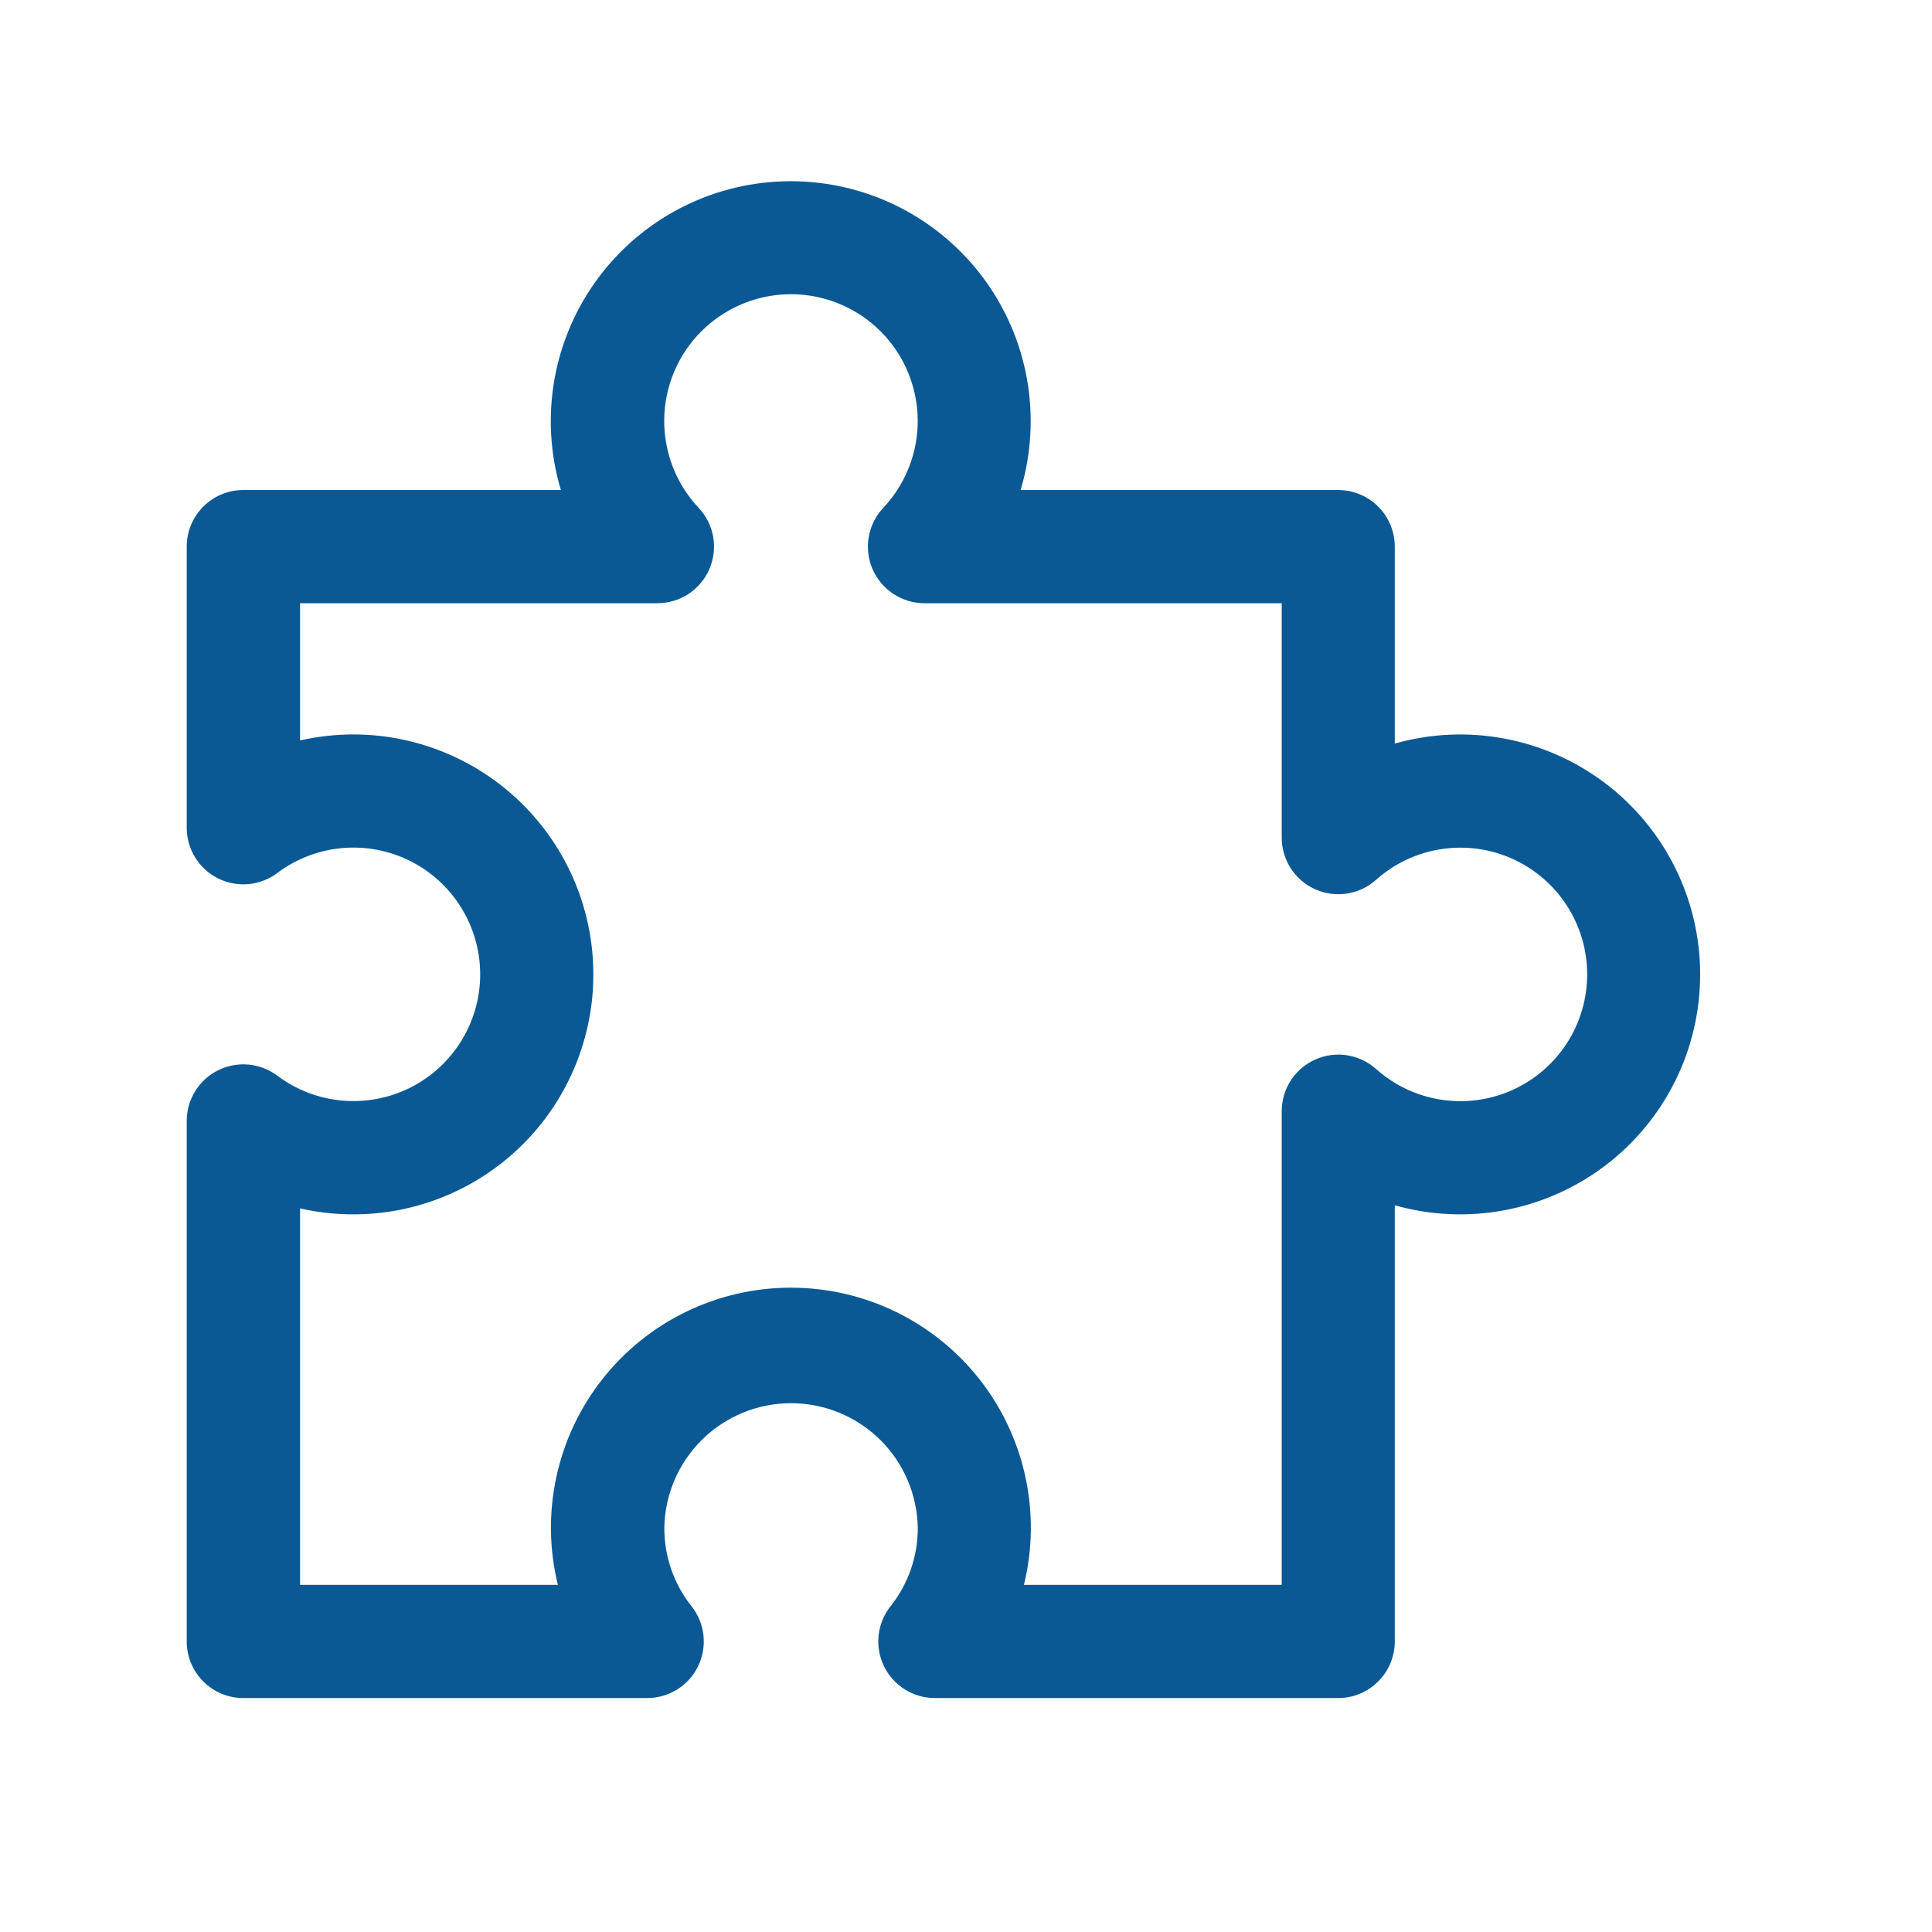 <svg width="48" height="48" viewBox="0 0 48 48" fill="none" xmlns="http://www.w3.org/2000/svg">
<path d="M33.25 42.188H23.219C22.955 42.186 22.697 42.111 22.474 41.969C22.252 41.828 22.073 41.627 21.959 41.39C21.845 41.152 21.8 40.887 21.829 40.625C21.859 40.363 21.961 40.114 22.125 39.907C22.566 39.353 22.805 38.665 22.802 37.957C22.788 37.131 22.45 36.344 21.861 35.765C21.272 35.186 20.479 34.862 19.653 34.862C18.827 34.862 18.035 35.186 17.446 35.765C16.857 36.344 16.519 37.131 16.505 37.957C16.502 38.665 16.74 39.353 17.181 39.907C17.346 40.115 17.448 40.364 17.477 40.628C17.506 40.891 17.46 41.157 17.345 41.395C17.23 41.633 17.049 41.834 16.825 41.974C16.6 42.114 16.341 42.188 16.076 42.188H6.045C5.672 42.188 5.314 42.039 5.051 41.776C4.787 41.512 4.639 41.154 4.639 40.781V27.849C4.639 27.588 4.711 27.332 4.849 27.11C4.986 26.888 5.182 26.708 5.416 26.592C5.65 26.475 5.911 26.425 6.171 26.449C6.431 26.472 6.68 26.568 6.889 26.724C7.356 27.076 7.913 27.29 8.495 27.343C9.078 27.396 9.664 27.286 10.188 27.025C10.711 26.763 11.151 26.361 11.459 25.863C11.767 25.366 11.93 24.792 11.93 24.207C11.93 23.622 11.767 23.049 11.459 22.551C11.151 22.053 10.711 21.651 10.188 21.39C9.664 21.128 9.078 21.018 8.495 21.071C7.913 21.124 7.356 21.338 6.889 21.69C6.68 21.847 6.431 21.942 6.171 21.966C5.911 21.989 5.65 21.94 5.416 21.823C5.182 21.706 4.986 21.526 4.849 21.304C4.711 21.082 4.639 20.826 4.639 20.565V13.581C4.639 13.208 4.787 12.85 5.051 12.586C5.314 12.323 5.672 12.174 6.045 12.174H13.935C13.668 11.284 13.613 10.344 13.775 9.429C13.936 8.514 14.309 7.649 14.864 6.904C15.418 6.159 16.14 5.553 16.97 5.136C17.8 4.719 18.716 4.502 19.646 4.502C20.575 4.502 21.491 4.719 22.322 5.136C23.152 5.553 23.873 6.159 24.428 6.904C24.983 7.649 25.356 8.514 25.517 9.429C25.678 10.344 25.623 11.284 25.357 12.174H33.246C33.619 12.174 33.977 12.323 34.241 12.586C34.505 12.85 34.653 13.208 34.653 13.581V18.474C35.539 18.222 36.472 18.18 37.378 18.35C38.284 18.52 39.138 18.898 39.873 19.453C40.609 20.009 41.205 20.728 41.616 21.553C42.026 22.378 42.24 23.287 42.24 24.209C42.24 25.131 42.026 26.04 41.616 26.865C41.205 27.69 40.609 28.409 39.873 28.965C39.138 29.52 38.284 29.898 37.378 30.068C36.472 30.238 35.539 30.196 34.653 29.945V40.781C34.653 41.154 34.505 41.511 34.242 41.774C33.979 42.038 33.623 42.187 33.25 42.188ZM25.439 39.375H31.844V27.608C31.844 27.336 31.923 27.07 32.07 26.843C32.218 26.615 32.428 26.435 32.676 26.324C32.924 26.213 33.199 26.176 33.467 26.218C33.735 26.26 33.985 26.378 34.188 26.559C34.641 26.964 35.202 27.228 35.802 27.321C36.403 27.414 37.017 27.331 37.571 27.083C38.126 26.834 38.596 26.431 38.927 25.921C39.257 25.411 39.433 24.817 39.433 24.209C39.433 23.602 39.257 23.007 38.927 22.497C38.596 21.987 38.126 21.584 37.571 21.335C37.017 21.087 36.403 21.004 35.802 21.097C35.202 21.19 34.641 21.454 34.188 21.859C33.985 22.04 33.735 22.158 33.467 22.2C33.199 22.242 32.924 22.205 32.676 22.094C32.428 21.984 32.218 21.803 32.07 21.576C31.923 21.348 31.844 21.082 31.844 20.811V14.987H22.969C22.694 14.987 22.426 14.907 22.197 14.756C21.967 14.605 21.787 14.391 21.678 14.139C21.569 13.887 21.537 13.609 21.584 13.339C21.631 13.068 21.756 12.818 21.944 12.618C22.365 12.17 22.647 11.609 22.753 11.004C22.859 10.398 22.786 9.775 22.542 9.21C22.299 8.646 21.895 8.165 21.381 7.828C20.867 7.49 20.266 7.31 19.651 7.31C19.037 7.31 18.435 7.49 17.922 7.828C17.408 8.165 17.004 8.646 16.76 9.21C16.517 9.775 16.443 10.398 16.55 11.004C16.656 11.609 16.937 12.17 17.359 12.618C17.547 12.818 17.672 13.068 17.719 13.339C17.766 13.609 17.733 13.887 17.624 14.139C17.515 14.391 17.335 14.605 17.106 14.756C16.877 14.907 16.608 14.987 16.334 14.987H7.455V18.396C7.892 18.297 8.338 18.247 8.786 18.247C9.625 18.248 10.454 18.426 11.22 18.77C11.985 19.113 12.669 19.614 13.228 20.24C13.786 20.866 14.207 21.602 14.461 22.402C14.715 23.201 14.798 24.045 14.704 24.879C14.609 25.712 14.34 26.517 13.914 27.239C13.488 27.962 12.913 28.586 12.229 29.071C11.545 29.557 10.766 29.892 9.944 30.056C9.121 30.22 8.273 30.208 7.455 30.022V39.375H13.86C13.644 38.497 13.631 37.582 13.822 36.698C14.012 35.815 14.4 34.986 14.958 34.275C15.516 33.563 16.228 32.988 17.041 32.593C17.854 32.197 18.746 31.992 19.649 31.992C20.553 31.992 21.445 32.197 22.258 32.593C23.071 32.988 23.783 33.563 24.341 34.275C24.898 34.986 25.287 35.815 25.477 36.698C25.668 37.582 25.655 38.497 25.439 39.375Z" fill="#0A5995"/>
</svg>
